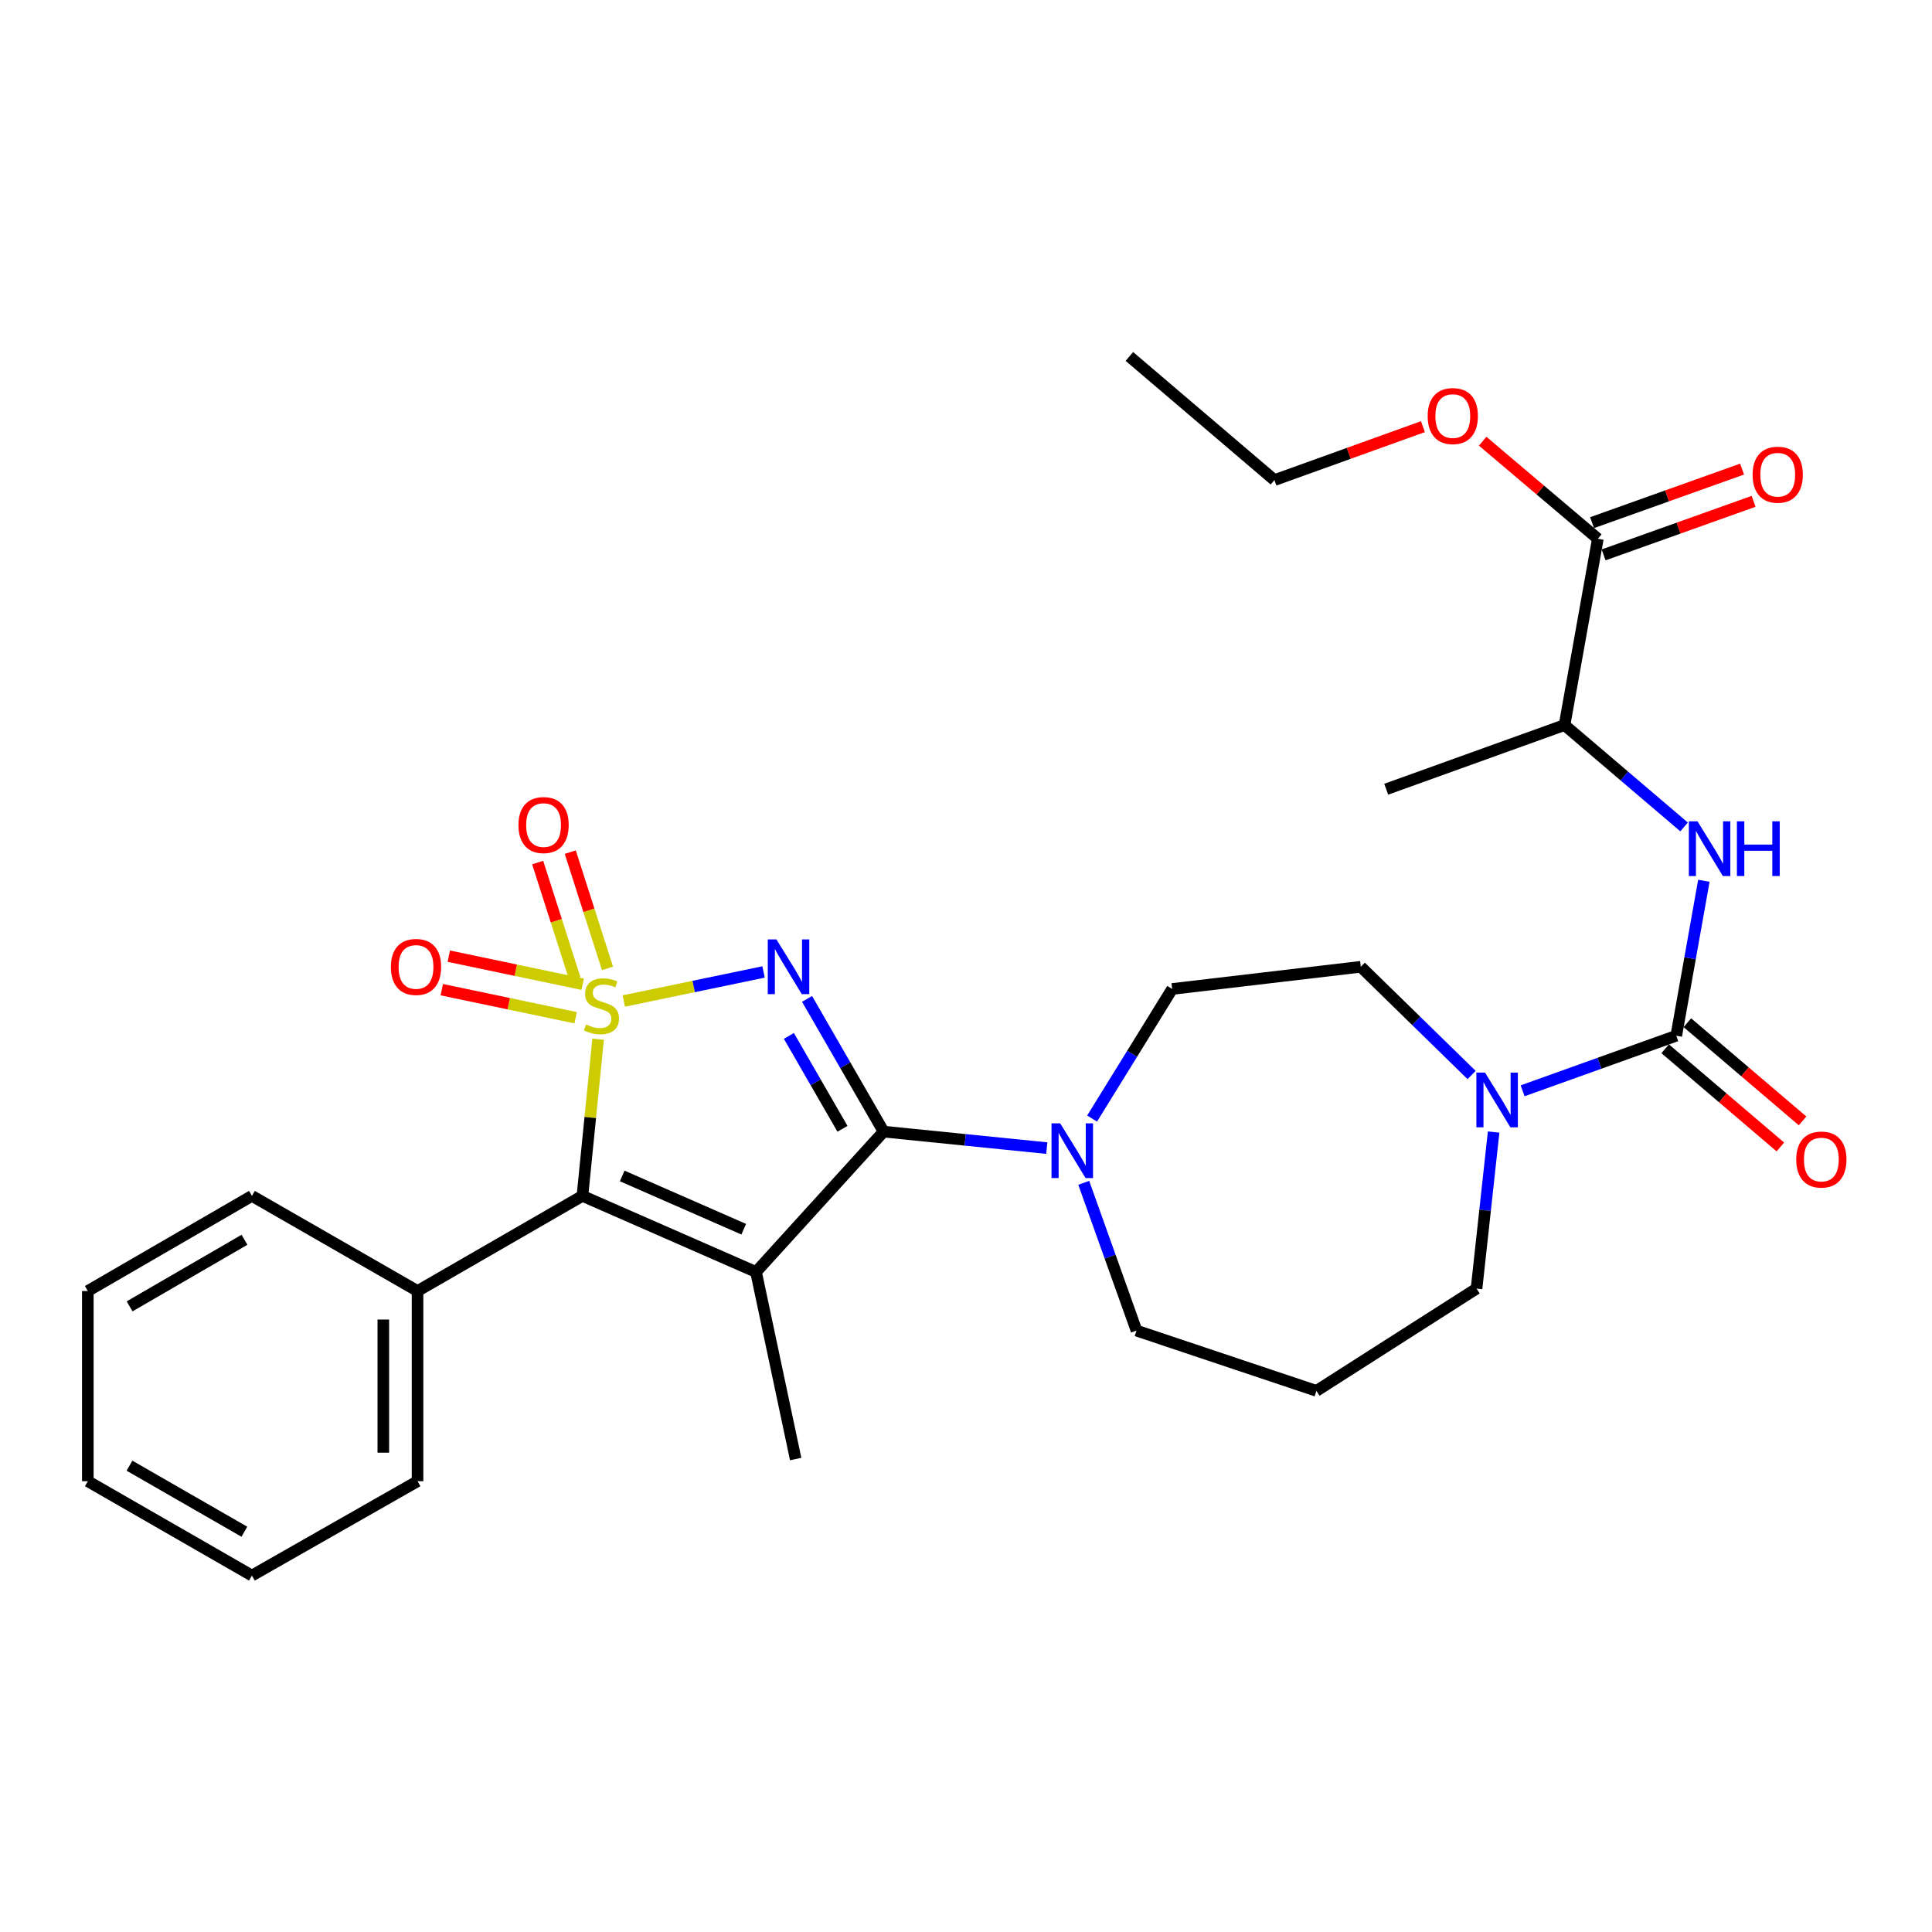 <?xml version='1.0' encoding='iso-8859-1'?>
<svg version='1.1' baseProfile='full'
              xmlns='http://www.w3.org/2000/svg'
                      xmlns:rdkit='http://www.rdkit.org/xml'
                      xmlns:xlink='http://www.w3.org/1999/xlink'
                  xml:space='preserve'
width='1000px' height='1000px' viewBox='0 0 1000 1000'>
<!-- END OF HEADER -->
<rect style='opacity:1.0;fill:#FFFFFF;stroke:none' width='1000' height='1000' x='0' y='0'> </rect>
<path class='bond-0' d='M 322.87,518.123 L 359.046,510.605' style='fill:none;fill-rule:evenodd;stroke:#CCCC00;stroke-width:6px;stroke-linecap:butt;stroke-linejoin:miter;stroke-opacity:1' />
<path class='bond-0' d='M 359.046,510.605 L 395.221,503.088' style='fill:none;fill-rule:evenodd;stroke:#0000FF;stroke-width:6px;stroke-linecap:butt;stroke-linejoin:miter;stroke-opacity:1' />
<path class='bond-3' d='M 309.581,537.878 L 305.523,578.433' style='fill:none;fill-rule:evenodd;stroke:#CCCC00;stroke-width:6px;stroke-linecap:butt;stroke-linejoin:miter;stroke-opacity:1' />
<path class='bond-3' d='M 305.523,578.433 L 301.464,618.988' style='fill:none;fill-rule:evenodd;stroke:#000000;stroke-width:6px;stroke-linecap:butt;stroke-linejoin:miter;stroke-opacity:1' />
<path class='bond-8' d='M 301.603,509.436 L 266.951,502.173' style='fill:none;fill-rule:evenodd;stroke:#CCCC00;stroke-width:6px;stroke-linecap:butt;stroke-linejoin:miter;stroke-opacity:1' />
<path class='bond-8' d='M 266.951,502.173 L 232.299,494.91' style='fill:none;fill-rule:evenodd;stroke:#FF0000;stroke-width:6px;stroke-linecap:butt;stroke-linejoin:miter;stroke-opacity:1' />
<path class='bond-8' d='M 297.968,526.777 L 263.316,519.514' style='fill:none;fill-rule:evenodd;stroke:#CCCC00;stroke-width:6px;stroke-linecap:butt;stroke-linejoin:miter;stroke-opacity:1' />
<path class='bond-8' d='M 263.316,519.514 L 228.664,512.251' style='fill:none;fill-rule:evenodd;stroke:#FF0000;stroke-width:6px;stroke-linecap:butt;stroke-linejoin:miter;stroke-opacity:1' />
<path class='bond-9' d='M 314.446,501.246 L 304.806,471.148' style='fill:none;fill-rule:evenodd;stroke:#CCCC00;stroke-width:6px;stroke-linecap:butt;stroke-linejoin:miter;stroke-opacity:1' />
<path class='bond-9' d='M 304.806,471.148 L 295.166,441.05' style='fill:none;fill-rule:evenodd;stroke:#FF0000;stroke-width:6px;stroke-linecap:butt;stroke-linejoin:miter;stroke-opacity:1' />
<path class='bond-9' d='M 297.572,506.65 L 287.932,476.552' style='fill:none;fill-rule:evenodd;stroke:#CCCC00;stroke-width:6px;stroke-linecap:butt;stroke-linejoin:miter;stroke-opacity:1' />
<path class='bond-9' d='M 287.932,476.552 L 278.292,446.454' style='fill:none;fill-rule:evenodd;stroke:#FF0000;stroke-width:6px;stroke-linecap:butt;stroke-linejoin:miter;stroke-opacity:1' />
<path class='bond-1' d='M 417.727,517.026 L 437.541,551.377' style='fill:none;fill-rule:evenodd;stroke:#0000FF;stroke-width:6px;stroke-linecap:butt;stroke-linejoin:miter;stroke-opacity:1' />
<path class='bond-1' d='M 437.541,551.377 L 457.356,585.727' style='fill:none;fill-rule:evenodd;stroke:#000000;stroke-width:6px;stroke-linecap:butt;stroke-linejoin:miter;stroke-opacity:1' />
<path class='bond-1' d='M 408.323,536.184 L 422.193,560.23' style='fill:none;fill-rule:evenodd;stroke:#0000FF;stroke-width:6px;stroke-linecap:butt;stroke-linejoin:miter;stroke-opacity:1' />
<path class='bond-1' d='M 422.193,560.23 L 436.064,584.275' style='fill:none;fill-rule:evenodd;stroke:#000000;stroke-width:6px;stroke-linecap:butt;stroke-linejoin:miter;stroke-opacity:1' />
<path class='bond-5' d='M 457.356,585.727 L 499.583,589.992' style='fill:none;fill-rule:evenodd;stroke:#000000;stroke-width:6px;stroke-linecap:butt;stroke-linejoin:miter;stroke-opacity:1' />
<path class='bond-5' d='M 499.583,589.992 L 541.81,594.258' style='fill:none;fill-rule:evenodd;stroke:#0000FF;stroke-width:6px;stroke-linecap:butt;stroke-linejoin:miter;stroke-opacity:1' />
<path class='bond-30' d='M 457.356,585.727 L 391.316,658.372' style='fill:none;fill-rule:evenodd;stroke:#000000;stroke-width:6px;stroke-linecap:butt;stroke-linejoin:miter;stroke-opacity:1' />
<path class='bond-2' d='M 391.316,658.372 L 301.464,618.988' style='fill:none;fill-rule:evenodd;stroke:#000000;stroke-width:6px;stroke-linecap:butt;stroke-linejoin:miter;stroke-opacity:1' />
<path class='bond-2' d='M 384.951,636.237 L 322.055,608.668' style='fill:none;fill-rule:evenodd;stroke:#000000;stroke-width:6px;stroke-linecap:butt;stroke-linejoin:miter;stroke-opacity:1' />
<path class='bond-17' d='M 391.316,658.372 L 411.84,755.193' style='fill:none;fill-rule:evenodd;stroke:#000000;stroke-width:6px;stroke-linecap:butt;stroke-linejoin:miter;stroke-opacity:1' />
<path class='bond-12' d='M 301.464,618.988 L 216.121,668.225' style='fill:none;fill-rule:evenodd;stroke:#000000;stroke-width:6px;stroke-linecap:butt;stroke-linejoin:miter;stroke-opacity:1' />
<path class='bond-4' d='M 867.633,536.096 L 827.872,550.346' style='fill:none;fill-rule:evenodd;stroke:#000000;stroke-width:6px;stroke-linecap:butt;stroke-linejoin:miter;stroke-opacity:1' />
<path class='bond-4' d='M 827.872,550.346 L 788.11,564.596' style='fill:none;fill-rule:evenodd;stroke:#0000FF;stroke-width:6px;stroke-linecap:butt;stroke-linejoin:miter;stroke-opacity:1' />
<path class='bond-7' d='M 867.633,536.096 L 874.776,495.995' style='fill:none;fill-rule:evenodd;stroke:#000000;stroke-width:6px;stroke-linecap:butt;stroke-linejoin:miter;stroke-opacity:1' />
<path class='bond-7' d='M 874.776,495.995 L 881.919,455.894' style='fill:none;fill-rule:evenodd;stroke:#0000FF;stroke-width:6px;stroke-linecap:butt;stroke-linejoin:miter;stroke-opacity:1' />
<path class='bond-13' d='M 861.887,542.839 L 891.701,568.249' style='fill:none;fill-rule:evenodd;stroke:#000000;stroke-width:6px;stroke-linecap:butt;stroke-linejoin:miter;stroke-opacity:1' />
<path class='bond-13' d='M 891.701,568.249 L 921.516,593.659' style='fill:none;fill-rule:evenodd;stroke:#FF0000;stroke-width:6px;stroke-linecap:butt;stroke-linejoin:miter;stroke-opacity:1' />
<path class='bond-13' d='M 873.38,529.354 L 903.194,554.764' style='fill:none;fill-rule:evenodd;stroke:#000000;stroke-width:6px;stroke-linecap:butt;stroke-linejoin:miter;stroke-opacity:1' />
<path class='bond-13' d='M 903.194,554.764 L 933.009,580.174' style='fill:none;fill-rule:evenodd;stroke:#FF0000;stroke-width:6px;stroke-linecap:butt;stroke-linejoin:miter;stroke-opacity:1' />
<path class='bond-14' d='M 565.271,578.971 L 585.991,545.431' style='fill:none;fill-rule:evenodd;stroke:#0000FF;stroke-width:6px;stroke-linecap:butt;stroke-linejoin:miter;stroke-opacity:1' />
<path class='bond-14' d='M 585.991,545.431 L 606.711,511.891' style='fill:none;fill-rule:evenodd;stroke:#000000;stroke-width:6px;stroke-linecap:butt;stroke-linejoin:miter;stroke-opacity:1' />
<path class='bond-19' d='M 560.944,612.223 L 574.604,650.471' style='fill:none;fill-rule:evenodd;stroke:#0000FF;stroke-width:6px;stroke-linecap:butt;stroke-linejoin:miter;stroke-opacity:1' />
<path class='bond-19' d='M 574.604,650.471 L 588.265,688.72' style='fill:none;fill-rule:evenodd;stroke:#000000;stroke-width:6px;stroke-linecap:butt;stroke-linejoin:miter;stroke-opacity:1' />
<path class='bond-6' d='M 761.701,556.428 L 733.025,528.416' style='fill:none;fill-rule:evenodd;stroke:#0000FF;stroke-width:6px;stroke-linecap:butt;stroke-linejoin:miter;stroke-opacity:1' />
<path class='bond-6' d='M 733.025,528.416 L 704.349,500.404' style='fill:none;fill-rule:evenodd;stroke:#000000;stroke-width:6px;stroke-linecap:butt;stroke-linejoin:miter;stroke-opacity:1' />
<path class='bond-32' d='M 773.095,585.943 L 768.676,626.459' style='fill:none;fill-rule:evenodd;stroke:#0000FF;stroke-width:6px;stroke-linecap:butt;stroke-linejoin:miter;stroke-opacity:1' />
<path class='bond-32' d='M 768.676,626.459 L 764.257,666.975' style='fill:none;fill-rule:evenodd;stroke:#000000;stroke-width:6px;stroke-linecap:butt;stroke-linejoin:miter;stroke-opacity:1' />
<path class='bond-11' d='M 871.673,428.019 L 840.738,401.651' style='fill:none;fill-rule:evenodd;stroke:#0000FF;stroke-width:6px;stroke-linecap:butt;stroke-linejoin:miter;stroke-opacity:1' />
<path class='bond-11' d='M 840.738,401.651 L 809.803,375.283' style='fill:none;fill-rule:evenodd;stroke:#000000;stroke-width:6px;stroke-linecap:butt;stroke-linejoin:miter;stroke-opacity:1' />
<path class='bond-10' d='M 827.039,278.866 L 809.803,375.283' style='fill:none;fill-rule:evenodd;stroke:#000000;stroke-width:6px;stroke-linecap:butt;stroke-linejoin:miter;stroke-opacity:1' />
<path class='bond-16' d='M 830.017,287.209 L 868.836,273.35' style='fill:none;fill-rule:evenodd;stroke:#000000;stroke-width:6px;stroke-linecap:butt;stroke-linejoin:miter;stroke-opacity:1' />
<path class='bond-16' d='M 868.836,273.35 L 907.655,259.491' style='fill:none;fill-rule:evenodd;stroke:#FF0000;stroke-width:6px;stroke-linecap:butt;stroke-linejoin:miter;stroke-opacity:1' />
<path class='bond-16' d='M 824.06,270.522 L 862.879,256.663' style='fill:none;fill-rule:evenodd;stroke:#000000;stroke-width:6px;stroke-linecap:butt;stroke-linejoin:miter;stroke-opacity:1' />
<path class='bond-16' d='M 862.879,256.663 L 901.698,242.804' style='fill:none;fill-rule:evenodd;stroke:#FF0000;stroke-width:6px;stroke-linecap:butt;stroke-linejoin:miter;stroke-opacity:1' />
<path class='bond-21' d='M 827.039,278.866 L 797.23,253.618' style='fill:none;fill-rule:evenodd;stroke:#000000;stroke-width:6px;stroke-linecap:butt;stroke-linejoin:miter;stroke-opacity:1' />
<path class='bond-21' d='M 797.23,253.618 L 767.422,228.371' style='fill:none;fill-rule:evenodd;stroke:#FF0000;stroke-width:6px;stroke-linecap:butt;stroke-linejoin:miter;stroke-opacity:1' />
<path class='bond-22' d='M 809.803,375.283 L 717.5,408.505' style='fill:none;fill-rule:evenodd;stroke:#000000;stroke-width:6px;stroke-linecap:butt;stroke-linejoin:miter;stroke-opacity:1' />
<path class='bond-23' d='M 216.121,668.225 L 216.121,766.67' style='fill:none;fill-rule:evenodd;stroke:#000000;stroke-width:6px;stroke-linecap:butt;stroke-linejoin:miter;stroke-opacity:1' />
<path class='bond-23' d='M 198.403,682.992 L 198.403,751.904' style='fill:none;fill-rule:evenodd;stroke:#000000;stroke-width:6px;stroke-linecap:butt;stroke-linejoin:miter;stroke-opacity:1' />
<path class='bond-24' d='M 216.121,668.225 L 130.394,618.988' style='fill:none;fill-rule:evenodd;stroke:#000000;stroke-width:6px;stroke-linecap:butt;stroke-linejoin:miter;stroke-opacity:1' />
<path class='bond-15' d='M 606.711,511.891 L 704.349,500.404' style='fill:none;fill-rule:evenodd;stroke:#000000;stroke-width:6px;stroke-linecap:butt;stroke-linejoin:miter;stroke-opacity:1' />
<path class='bond-18' d='M 681.384,719.904 L 588.265,688.72' style='fill:none;fill-rule:evenodd;stroke:#000000;stroke-width:6px;stroke-linecap:butt;stroke-linejoin:miter;stroke-opacity:1' />
<path class='bond-20' d='M 681.384,719.904 L 764.257,666.975' style='fill:none;fill-rule:evenodd;stroke:#000000;stroke-width:6px;stroke-linecap:butt;stroke-linejoin:miter;stroke-opacity:1' />
<path class='bond-25' d='M 736.509,220.837 L 698.075,234.668' style='fill:none;fill-rule:evenodd;stroke:#FF0000;stroke-width:6px;stroke-linecap:butt;stroke-linejoin:miter;stroke-opacity:1' />
<path class='bond-25' d='M 698.075,234.668 L 659.64,248.498' style='fill:none;fill-rule:evenodd;stroke:#000000;stroke-width:6px;stroke-linecap:butt;stroke-linejoin:miter;stroke-opacity:1' />
<path class='bond-28' d='M 216.121,766.67 L 130.394,815.504' style='fill:none;fill-rule:evenodd;stroke:#000000;stroke-width:6px;stroke-linecap:butt;stroke-linejoin:miter;stroke-opacity:1' />
<path class='bond-27' d='M 130.394,618.988 L 45.455,668.225' style='fill:none;fill-rule:evenodd;stroke:#000000;stroke-width:6px;stroke-linecap:butt;stroke-linejoin:miter;stroke-opacity:1' />
<path class='bond-27' d='M 126.539,641.703 L 67.081,676.169' style='fill:none;fill-rule:evenodd;stroke:#000000;stroke-width:6px;stroke-linecap:butt;stroke-linejoin:miter;stroke-opacity:1' />
<path class='bond-26' d='M 659.64,248.498 L 584.564,184.496' style='fill:none;fill-rule:evenodd;stroke:#000000;stroke-width:6px;stroke-linecap:butt;stroke-linejoin:miter;stroke-opacity:1' />
<path class='bond-29' d='M 45.455,668.225 L 45.455,766.67' style='fill:none;fill-rule:evenodd;stroke:#000000;stroke-width:6px;stroke-linecap:butt;stroke-linejoin:miter;stroke-opacity:1' />
<path class='bond-31' d='M 130.394,815.504 L 45.455,766.67' style='fill:none;fill-rule:evenodd;stroke:#000000;stroke-width:6px;stroke-linecap:butt;stroke-linejoin:miter;stroke-opacity:1' />
<path class='bond-31' d='M 126.484,792.818 L 67.027,758.635' style='fill:none;fill-rule:evenodd;stroke:#000000;stroke-width:6px;stroke-linecap:butt;stroke-linejoin:miter;stroke-opacity:1' />
<path  class='atom-0' d='M 303.318 530.244
Q 303.638 530.364, 304.958 530.924
Q 306.278 531.484, 307.718 531.844
Q 309.198 532.164, 310.638 532.164
Q 313.318 532.164, 314.878 530.884
Q 316.438 529.564, 316.438 527.284
Q 316.438 525.724, 315.638 524.764
Q 314.878 523.804, 313.678 523.284
Q 312.478 522.764, 310.478 522.164
Q 307.958 521.404, 306.438 520.684
Q 304.958 519.964, 303.878 518.444
Q 302.838 516.924, 302.838 514.364
Q 302.838 510.804, 305.238 508.604
Q 307.678 506.404, 312.478 506.404
Q 315.758 506.404, 319.478 507.964
L 318.558 511.044
Q 315.158 509.644, 312.598 509.644
Q 309.838 509.644, 308.318 510.804
Q 306.798 511.924, 306.838 513.884
Q 306.838 515.404, 307.598 516.324
Q 308.398 517.244, 309.518 517.764
Q 310.678 518.284, 312.598 518.884
Q 315.158 519.684, 316.678 520.484
Q 318.198 521.284, 319.278 522.924
Q 320.398 524.524, 320.398 527.284
Q 320.398 531.204, 317.758 533.324
Q 315.158 535.404, 310.798 535.404
Q 308.278 535.404, 306.358 534.844
Q 304.478 534.324, 302.238 533.404
L 303.318 530.244
' fill='#CCCC00'/>
<path  class='atom-1' d='M 401.878 486.244
L 411.158 501.244
Q 412.078 502.724, 413.558 505.404
Q 415.038 508.084, 415.118 508.244
L 415.118 486.244
L 418.878 486.244
L 418.878 514.564
L 414.998 514.564
L 405.038 498.164
Q 403.878 496.244, 402.638 494.044
Q 401.438 491.844, 401.078 491.164
L 401.078 514.564
L 397.398 514.564
L 397.398 486.244
L 401.878 486.244
' fill='#0000FF'/>
<path  class='atom-6' d='M 548.743 581.43
L 558.023 596.43
Q 558.943 597.91, 560.423 600.59
Q 561.903 603.27, 561.983 603.43
L 561.983 581.43
L 565.743 581.43
L 565.743 609.75
L 561.863 609.75
L 551.903 593.35
Q 550.743 591.43, 549.503 589.23
Q 548.303 587.03, 547.943 586.35
L 547.943 609.75
L 544.263 609.75
L 544.263 581.43
L 548.743 581.43
' fill='#0000FF'/>
<path  class='atom-7' d='M 768.647 555.168
L 777.927 570.168
Q 778.847 571.648, 780.327 574.328
Q 781.807 577.008, 781.887 577.168
L 781.887 555.168
L 785.647 555.168
L 785.647 583.488
L 781.767 583.488
L 771.807 567.088
Q 770.647 565.168, 769.407 562.968
Q 768.207 560.768, 767.847 560.088
L 767.847 583.488
L 764.167 583.488
L 764.167 555.168
L 768.647 555.168
' fill='#0000FF'/>
<path  class='atom-8' d='M 878.619 425.115
L 887.899 440.115
Q 888.819 441.595, 890.299 444.275
Q 891.779 446.955, 891.859 447.115
L 891.859 425.115
L 895.619 425.115
L 895.619 453.435
L 891.739 453.435
L 881.779 437.035
Q 880.619 435.115, 879.379 432.915
Q 878.179 430.715, 877.819 430.035
L 877.819 453.435
L 874.139 453.435
L 874.139 425.115
L 878.619 425.115
' fill='#0000FF'/>
<path  class='atom-8' d='M 899.019 425.115
L 902.859 425.115
L 902.859 437.155
L 917.339 437.155
L 917.339 425.115
L 921.179 425.115
L 921.179 453.435
L 917.339 453.435
L 917.339 440.355
L 902.859 440.355
L 902.859 453.435
L 899.019 453.435
L 899.019 425.115
' fill='#0000FF'/>
<path  class='atom-9' d='M 202.324 500.484
Q 202.324 493.684, 205.684 489.884
Q 209.044 486.084, 215.324 486.084
Q 221.604 486.084, 224.964 489.884
Q 228.324 493.684, 228.324 500.484
Q 228.324 507.364, 224.924 511.284
Q 221.524 515.164, 215.324 515.164
Q 209.084 515.164, 205.684 511.284
Q 202.324 507.404, 202.324 500.484
M 215.324 511.964
Q 219.644 511.964, 221.964 509.084
Q 224.324 506.164, 224.324 500.484
Q 224.324 494.924, 221.964 492.124
Q 219.644 489.284, 215.324 489.284
Q 211.004 489.284, 208.644 492.084
Q 206.324 494.884, 206.324 500.484
Q 206.324 506.204, 208.644 509.084
Q 211.004 511.964, 215.324 511.964
' fill='#FF0000'/>
<path  class='atom-10' d='M 268.354 427.051
Q 268.354 420.251, 271.714 416.451
Q 275.074 412.651, 281.354 412.651
Q 287.634 412.651, 290.994 416.451
Q 294.354 420.251, 294.354 427.051
Q 294.354 433.931, 290.954 437.851
Q 287.554 441.731, 281.354 441.731
Q 275.114 441.731, 271.714 437.851
Q 268.354 433.971, 268.354 427.051
M 281.354 438.531
Q 285.674 438.531, 287.994 435.651
Q 290.354 432.731, 290.354 427.051
Q 290.354 421.491, 287.994 418.691
Q 285.674 415.851, 281.354 415.851
Q 277.034 415.851, 274.674 418.651
Q 272.354 421.451, 272.354 427.051
Q 272.354 432.771, 274.674 435.651
Q 277.034 438.531, 281.354 438.531
' fill='#FF0000'/>
<path  class='atom-14' d='M 929.729 600.179
Q 929.729 593.379, 933.089 589.579
Q 936.449 585.779, 942.729 585.779
Q 949.009 585.779, 952.369 589.579
Q 955.729 593.379, 955.729 600.179
Q 955.729 607.059, 952.329 610.979
Q 948.929 614.859, 942.729 614.859
Q 936.489 614.859, 933.089 610.979
Q 929.729 607.099, 929.729 600.179
M 942.729 611.659
Q 947.049 611.659, 949.369 608.779
Q 951.729 605.859, 951.729 600.179
Q 951.729 594.619, 949.369 591.819
Q 947.049 588.979, 942.729 588.979
Q 938.409 588.979, 936.049 591.779
Q 933.729 594.579, 933.729 600.179
Q 933.729 605.899, 936.049 608.779
Q 938.409 611.659, 942.729 611.659
' fill='#FF0000'/>
<path  class='atom-17' d='M 907.148 245.704
Q 907.148 238.904, 910.508 235.104
Q 913.868 231.304, 920.148 231.304
Q 926.428 231.304, 929.788 235.104
Q 933.148 238.904, 933.148 245.704
Q 933.148 252.584, 929.748 256.504
Q 926.348 260.384, 920.148 260.384
Q 913.908 260.384, 910.508 256.504
Q 907.148 252.624, 907.148 245.704
M 920.148 257.184
Q 924.468 257.184, 926.788 254.304
Q 929.148 251.384, 929.148 245.704
Q 929.148 240.144, 926.788 237.344
Q 924.468 234.504, 920.148 234.504
Q 915.828 234.504, 913.468 237.304
Q 911.148 240.104, 911.148 245.704
Q 911.148 251.424, 913.468 254.304
Q 915.828 257.184, 920.148 257.184
' fill='#FF0000'/>
<path  class='atom-22' d='M 738.962 215.357
Q 738.962 208.557, 742.322 204.757
Q 745.682 200.957, 751.962 200.957
Q 758.242 200.957, 761.602 204.757
Q 764.962 208.557, 764.962 215.357
Q 764.962 222.237, 761.562 226.157
Q 758.162 230.037, 751.962 230.037
Q 745.722 230.037, 742.322 226.157
Q 738.962 222.277, 738.962 215.357
M 751.962 226.837
Q 756.282 226.837, 758.602 223.957
Q 760.962 221.037, 760.962 215.357
Q 760.962 209.797, 758.602 206.997
Q 756.282 204.157, 751.962 204.157
Q 747.642 204.157, 745.282 206.957
Q 742.962 209.757, 742.962 215.357
Q 742.962 221.077, 745.282 223.957
Q 747.642 226.837, 751.962 226.837
' fill='#FF0000'/>
</svg>
